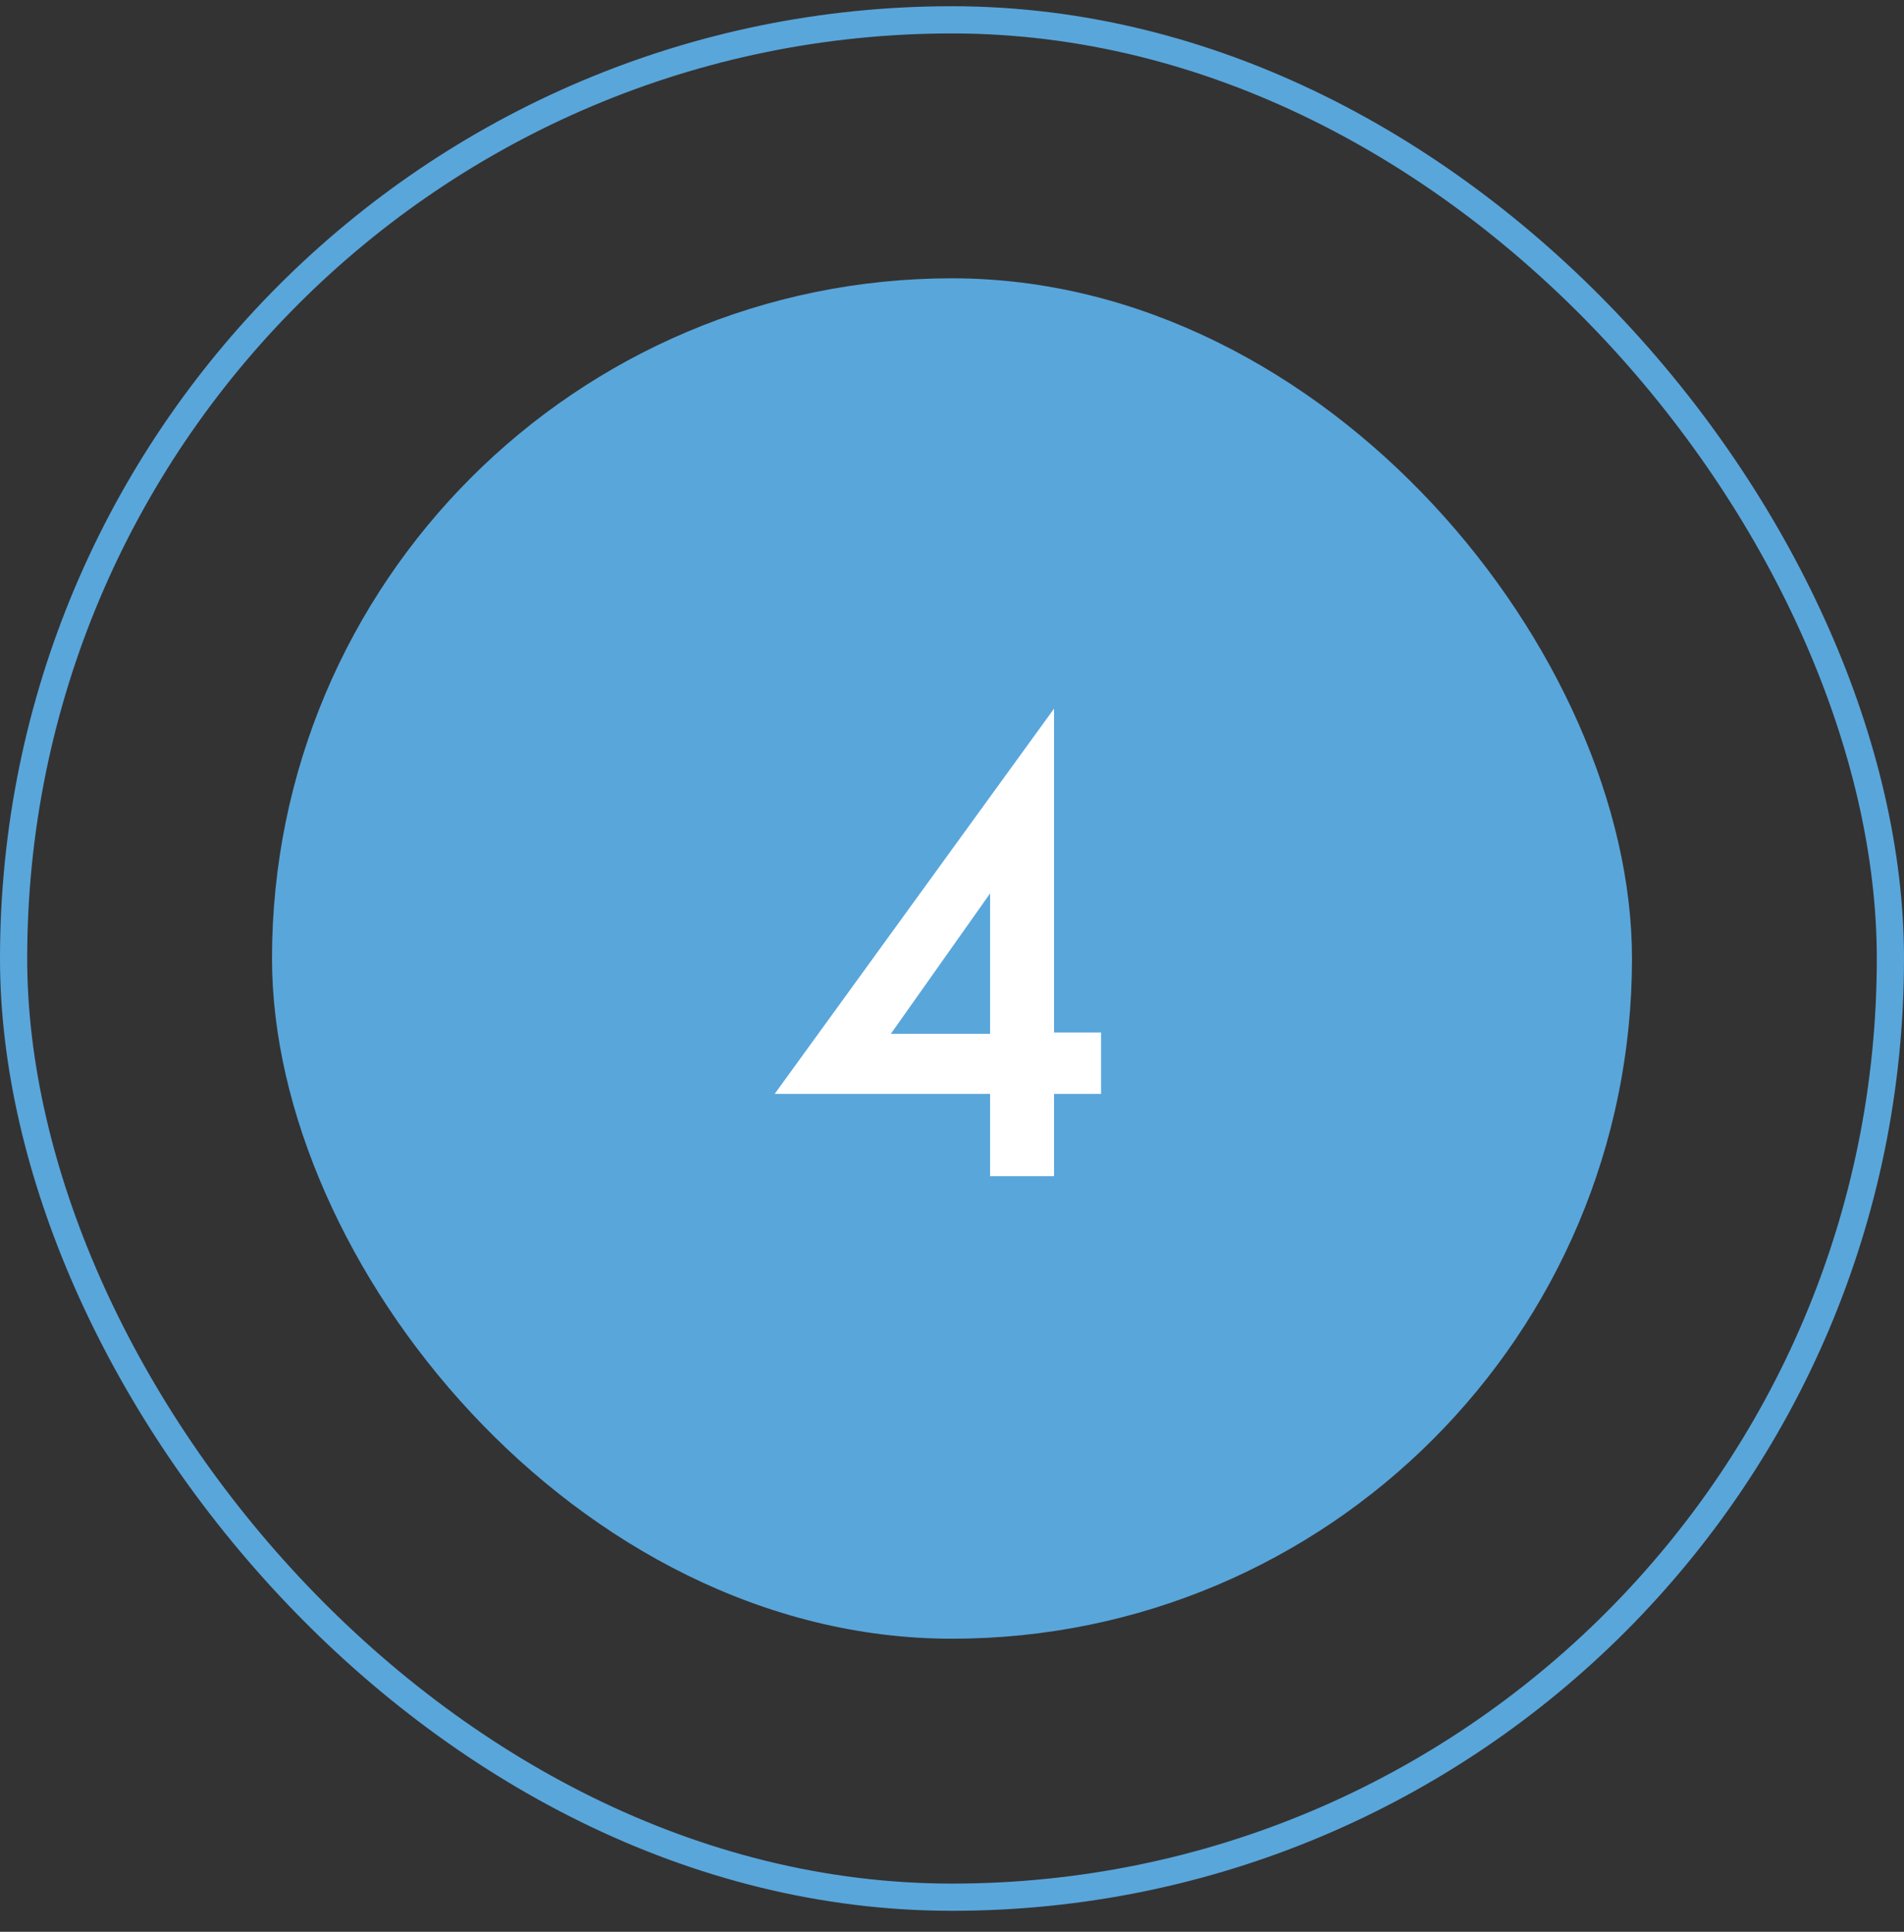 <?xml version="1.0" encoding="UTF-8"?> <svg xmlns="http://www.w3.org/2000/svg" width="70" height="71" viewBox="0 0 70 71" fill="none"><rect x="0" y="0" width="70" height="71" fill="#333333" stroke="none"/><rect x="0.5" y="0.729" width="69" height="69" rx="34.5" stroke="#59A6DB"></rect><rect x="10" y="10.229" width="50" height="50" rx="25" fill="#59A6DB"></rect><path d="M38.752 26.044V37.949H40.48V40.205H38.752V43.228H36.4V40.205H28.48L38.752 26.044ZM32.752 37.996H36.4V32.837L32.752 37.996Z" fill="white"></path></svg> 